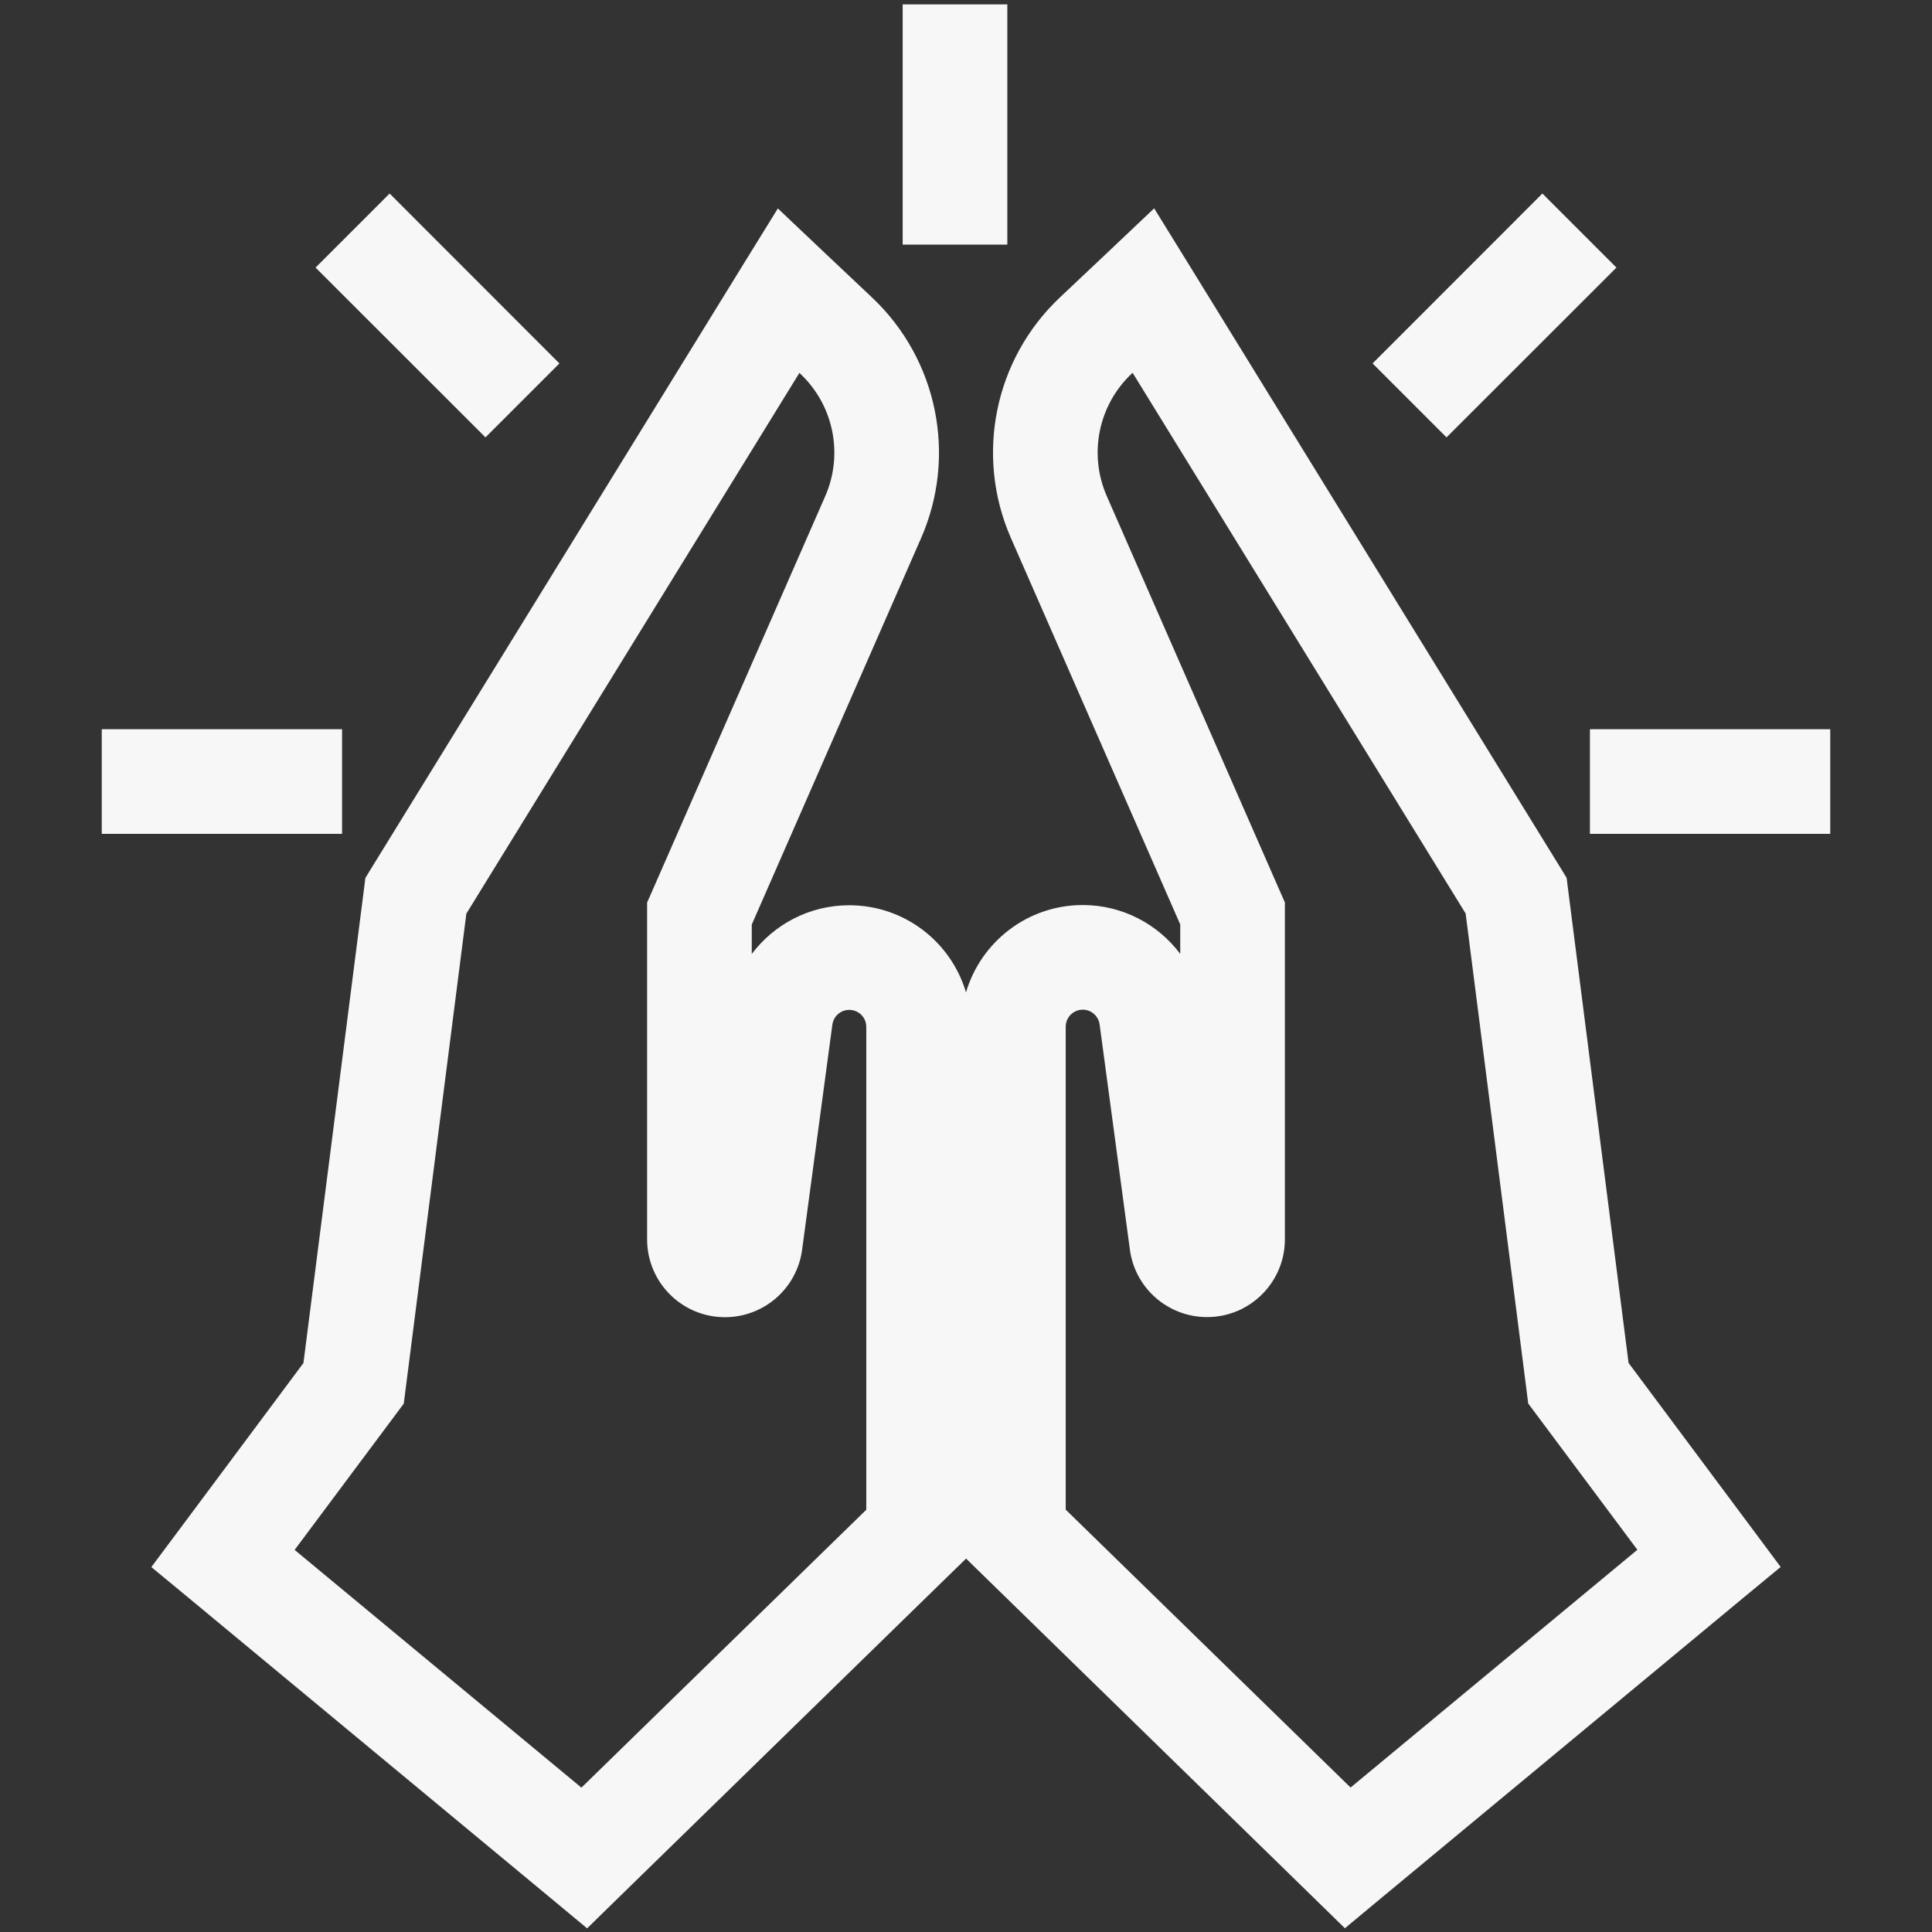 <svg width="18" height="18" viewBox="0 0 18 18" fill="none" xmlns="http://www.w3.org/2000/svg">
<rect x="0" y="0" width="18" height="18" fill="#333333" stroke="none"/>
<g clip-path="url(#clip0_8622_160527)">
<g clip-path="url(#clip1_8622_160527)">
<path fill-rule="evenodd" clip-rule="evenodd" d="M8.41 2.279L8.41 0.041H9.385V2.279H8.41ZM2.94 2.493L4.523 4.075L5.212 3.386L3.63 1.803L2.94 2.493ZM10.753 1.941L10.318 2.353L9.874 2.772C9.264 3.348 9.082 4.246 9.419 5.014L10.996 8.613V8.887C10.787 8.609 10.456 8.432 10.088 8.432C9.573 8.432 9.138 8.776 9 9.246C8.861 8.776 8.427 8.434 7.912 8.434C7.544 8.434 7.213 8.61 7.004 8.888V8.614L8.581 5.015C8.918 4.247 8.736 3.349 8.126 2.773L7.682 2.354L7.247 1.942L6.932 2.452L3.459 8.09L3.404 8.18L3.391 8.284L2.827 12.699L1.687 14.229L1.41 14.6L1.767 14.895L5.133 17.686L5.47 17.966L5.784 17.659L8.899 14.62L9.001 14.521L9.101 14.619L12.216 17.658L12.53 17.965L12.867 17.685L16.233 14.894L16.59 14.599L16.313 14.227L15.173 12.698L14.609 8.283L14.596 8.179L14.541 8.089L11.068 2.451L10.753 1.941ZM10.552 3.473L13.655 8.511L14.222 12.949L14.238 13.076L14.314 13.178L15.255 14.439L12.583 16.654L9.929 14.065V9.566C9.929 9.478 10 9.407 10.088 9.407C10.167 9.407 10.234 9.466 10.245 9.545L10.527 11.643C10.575 12.003 10.883 12.271 11.246 12.271C11.646 12.271 11.971 11.947 11.971 11.546V8.51V8.408L11.93 8.315L10.312 4.623C10.14 4.231 10.233 3.774 10.544 3.481L10.552 3.473ZM7.448 3.474L4.345 8.512L3.778 12.95L3.762 13.077L3.686 13.179L2.745 14.44L5.417 16.655L8.071 14.066V9.567C8.071 9.479 8 9.409 7.912 9.409C7.833 9.409 7.766 9.467 7.755 9.546L7.473 11.644C7.425 12.004 7.117 12.272 6.754 12.272C6.354 12.272 6.029 11.948 6.029 11.547V8.511V8.409L6.07 8.316L7.688 4.624C7.86 4.232 7.767 3.775 7.456 3.482L7.448 3.474ZM15.06 2.493L13.477 4.075L12.788 3.386L14.37 1.803L15.06 2.493ZM3.187 7.769L0.948 7.769V6.794L3.187 6.794V7.769ZM17.052 7.769L14.813 7.769V6.794L17.052 6.794V7.769Z" fill="#F7F7F7"/>
</g>
</g>
<defs>
<clipPath id="clip0_8622_160527">
<rect width="18" height="18" fill="white"/>
</clipPath>
<clipPath id="clip1_8622_160527">
<rect width="18" height="18" fill="white"/>
</clipPath>
</defs>
</svg>
